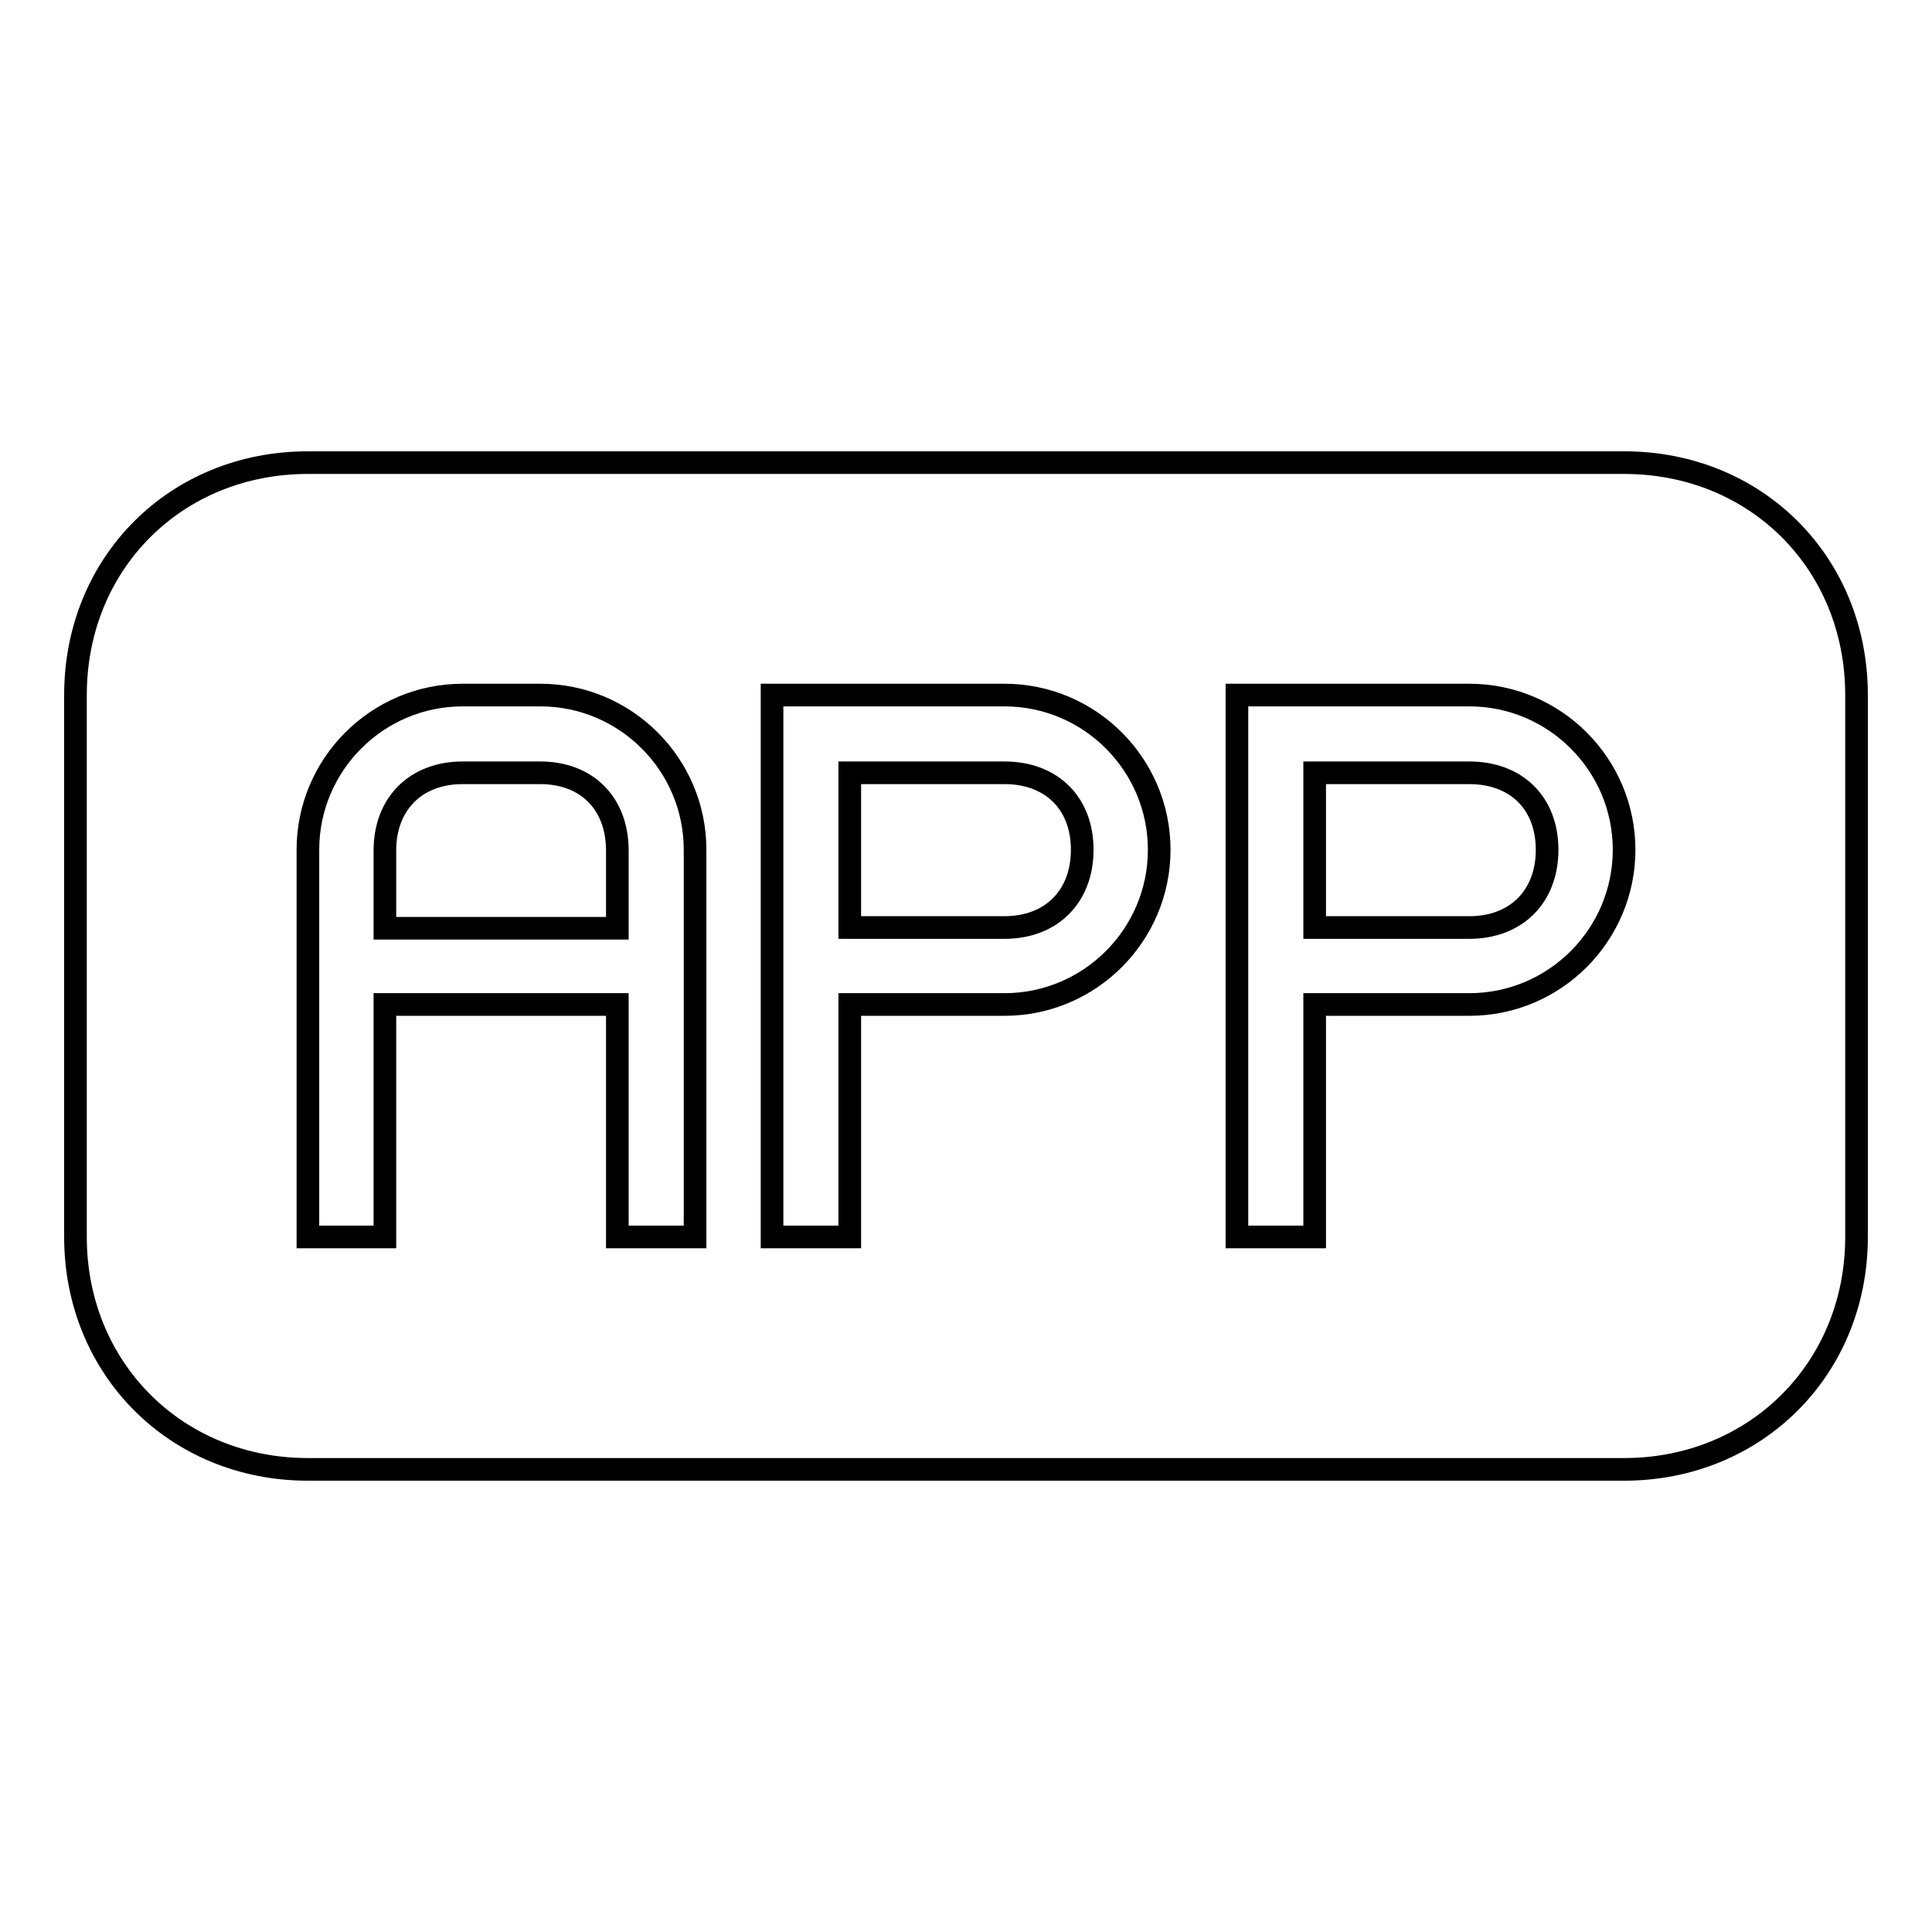 <?xml version="1.0" encoding="utf-8"?>
<!-- Svg Vector Icons : http://www.onlinewebfonts.com/icon -->
<!DOCTYPE svg PUBLIC "-//W3C//DTD SVG 1.1//EN" "http://www.w3.org/Graphics/SVG/1.1/DTD/svg11.dtd">
<svg version="1.1" xmlns="http://www.w3.org/2000/svg" xmlns:xlink="http://www.w3.org/1999/xlink" x="0px" y="0px" viewBox="0 0 256 256" enable-background="new 0 0 256 256" xml:space="preserve">
<g><g><g><g><path stroke-width="3" fill-opacity="0" stroke="#000000"  d="M71.6,102.4H61.3c-6.2,0-10.3,4.1-10.3,10.3v10.3h30.8v-10.3C81.8,106.4,77.7,102.4,71.6,102.4z"/><path stroke-width="3" fill-opacity="0" stroke="#000000"  d="M133.1,102.4h-20.5v20.5h20.5c6.2,0,10.3-4.1,10.3-10.3S139.3,102.4,133.1,102.4z"/><path stroke-width="3" fill-opacity="0" stroke="#000000"  d="M215.2,61.3H40.8C23.3,61.3,10,74.6,10,92.1v71.8c0,17.4,13.3,30.8,30.8,30.8h174.4c17.4,0,30.8-13.3,30.8-30.8V92.1C246,74.6,232.7,61.3,215.2,61.3z M92.1,133.1v30.8H81.8v-30.8H51v30.8H40.8V128v-15.4c0-11.3,9.2-20.5,20.5-20.5h10.3c11.3,0,20.5,9.2,20.5,20.5L92.1,133.1L92.1,133.1z M133.1,133.1h-20.5v30.8h-10.3v-51.3V92.1h30.8c11.3,0,20.5,9.2,20.5,20.5S144.4,133.1,133.1,133.1z M194.7,133.1h-20.5v30.8h-10.3v-51.3V92.1h30.8c11.3,0,20.5,9.2,20.5,20.5S206,133.1,194.7,133.1z"/><path stroke-width="3" fill-opacity="0" stroke="#000000"  d="M194.7,102.4h-20.5v20.5h20.5c6.2,0,10.3-4.1,10.3-10.3S200.9,102.4,194.7,102.4z"/></g></g><g></g><g></g><g></g><g></g><g></g><g></g><g></g><g></g><g></g><g></g><g></g><g></g><g></g><g></g><g></g></g></g>
</svg>